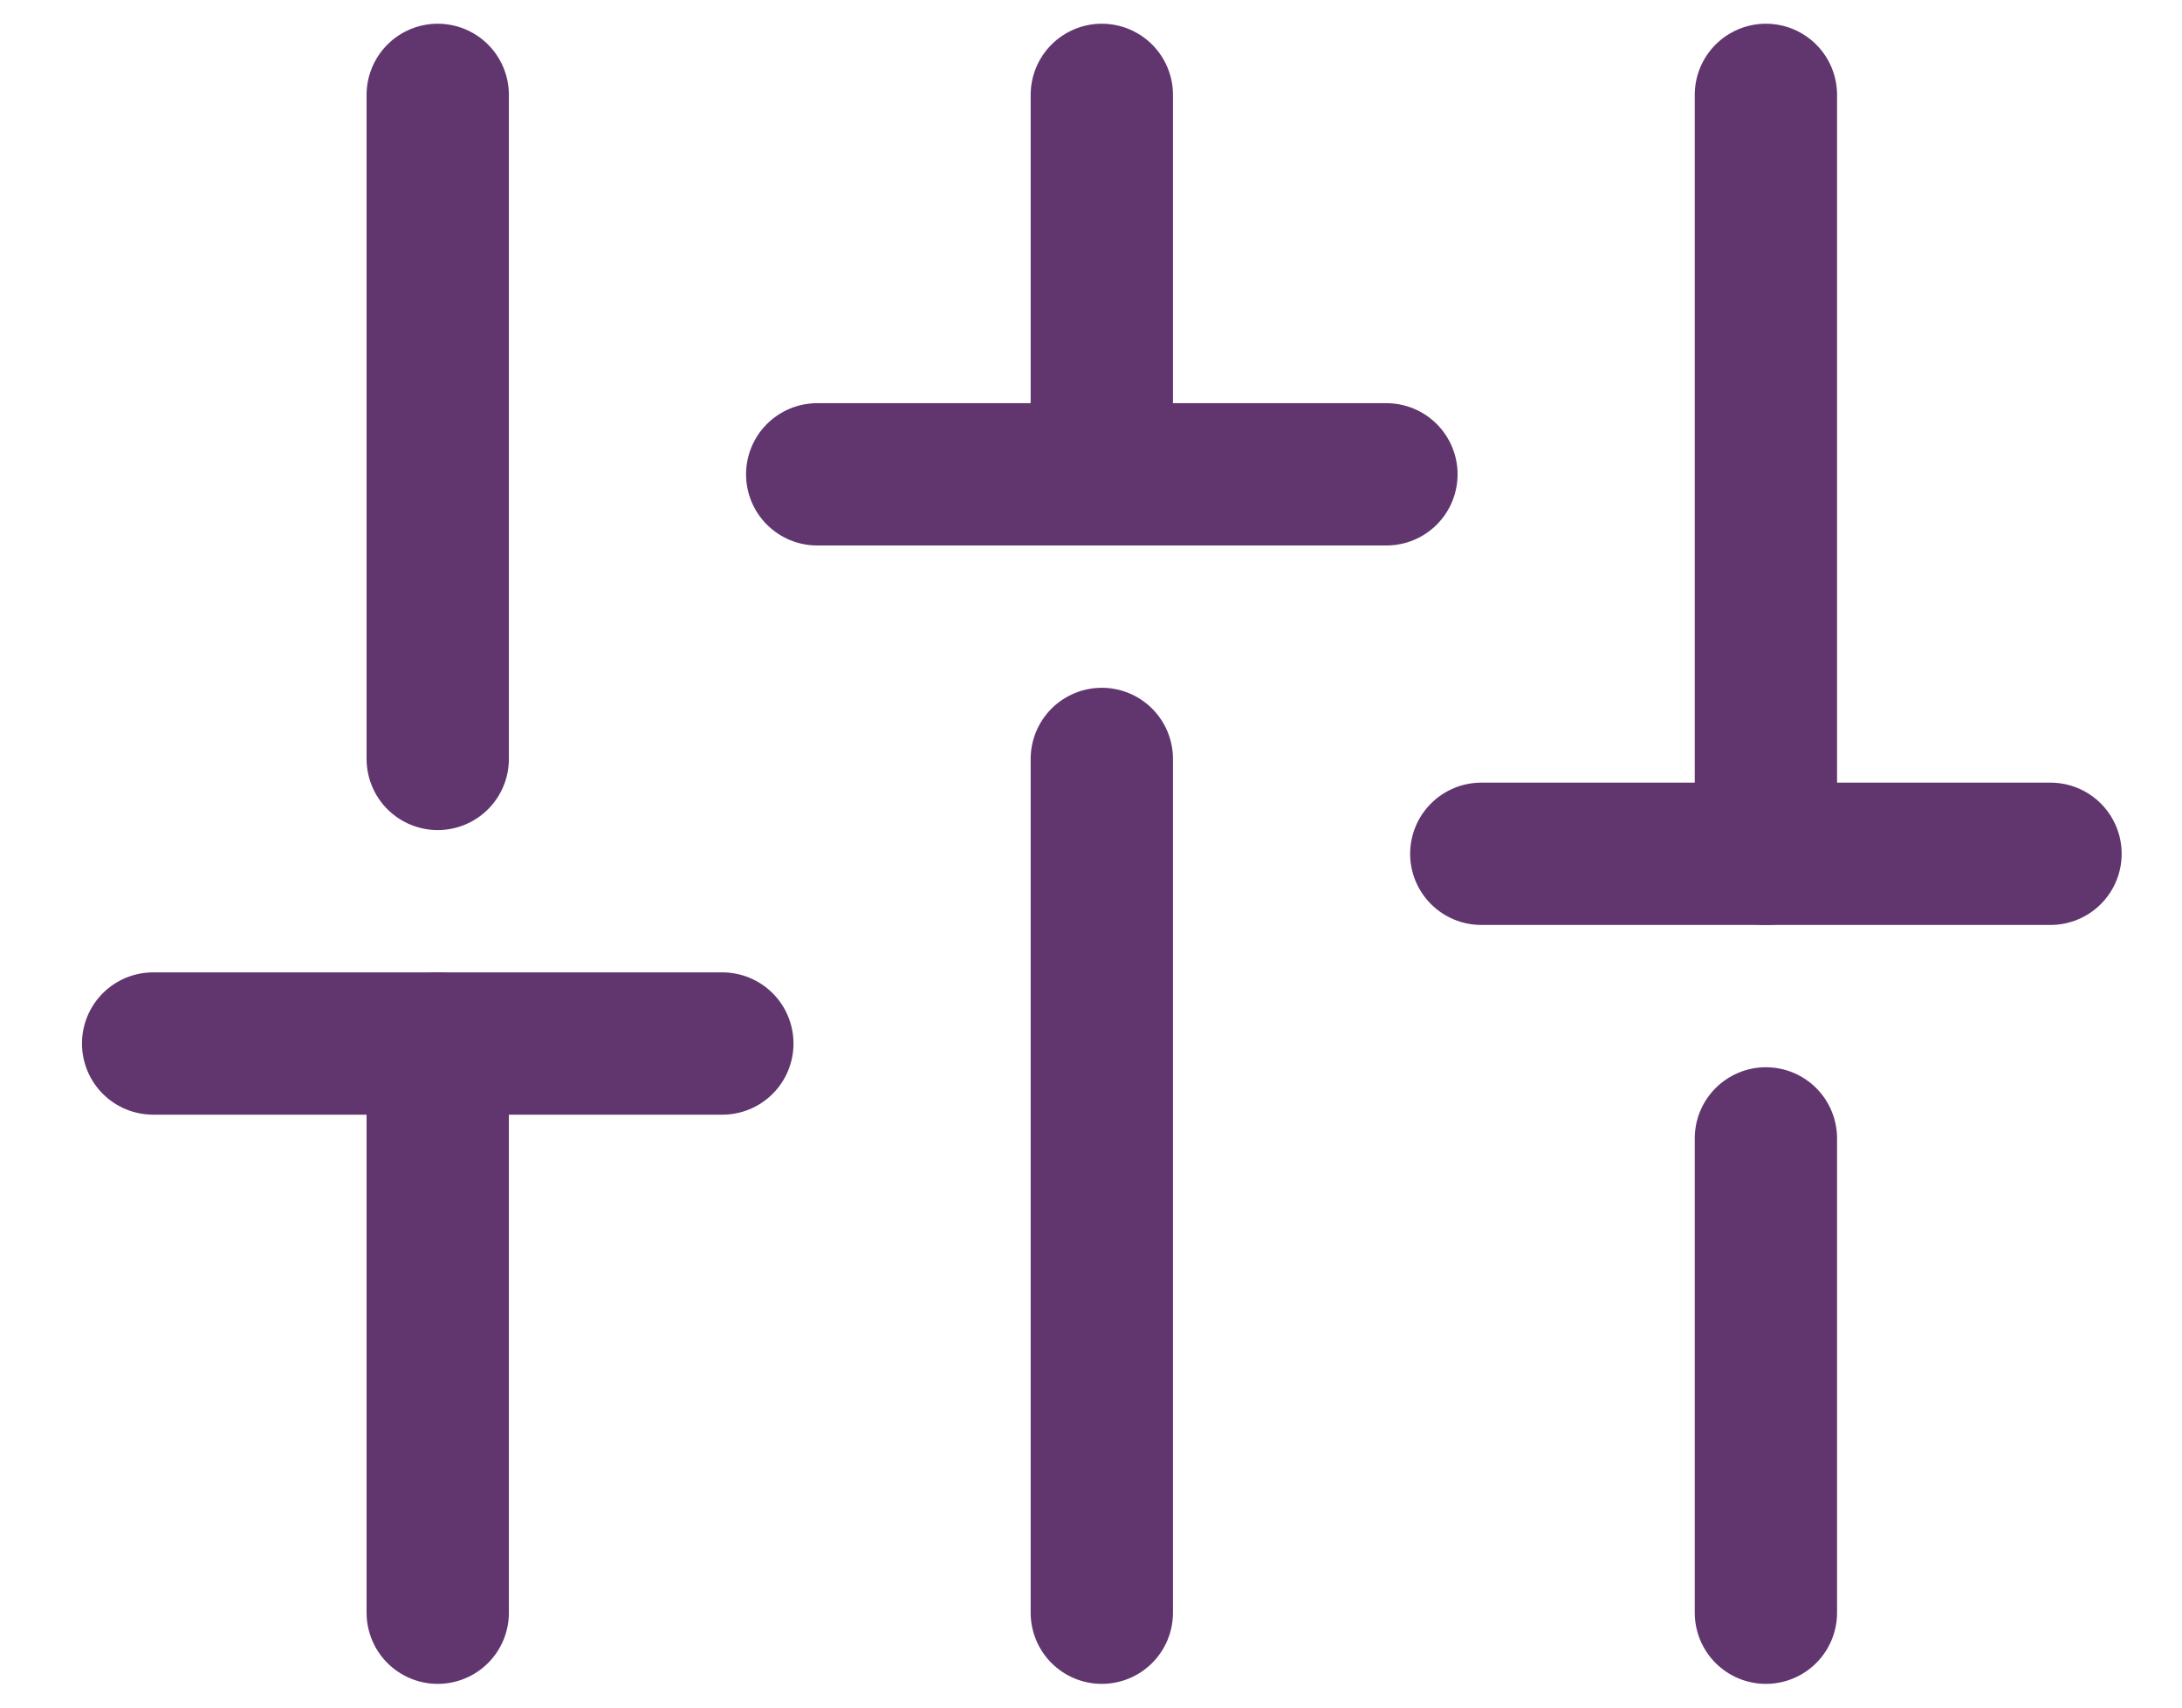 <svg width="23" height="18" viewBox="0 0 23 18" fill="none" xmlns="http://www.w3.org/2000/svg">
<path d="M4.614 17L4.614 11" stroke="#61366F" stroke-width="1.5" stroke-linecap="round"/>
<path d="M4.614 8L4.614 1" stroke="#61366F" stroke-width="1.5" stroke-linecap="round"/>
<path d="M8.614 5L14.614 5" stroke="#61366F" stroke-width="1.5" stroke-linecap="round"/>
<path d="M1.614 11L7.614 11" stroke="#61366F" stroke-width="1.5" stroke-linecap="round"/>
<path d="M15.614 9L21.614 9" stroke="#61366F" stroke-width="1.5" stroke-linecap="round"/>
<path d="M11.614 5L11.614 1" stroke="#61366F" stroke-width="1.5" stroke-linecap="round"/>
<path d="M11.614 17L11.614 8" stroke="#61366F" stroke-width="1.5" stroke-linecap="round"/>
<path d="M18.614 9L18.614 1" stroke="#61366F" stroke-width="1.5" stroke-linecap="round"/>
<path d="M18.614 17L18.614 12" stroke="#61366F" stroke-width="1.5" stroke-linecap="round"/>
</svg>
